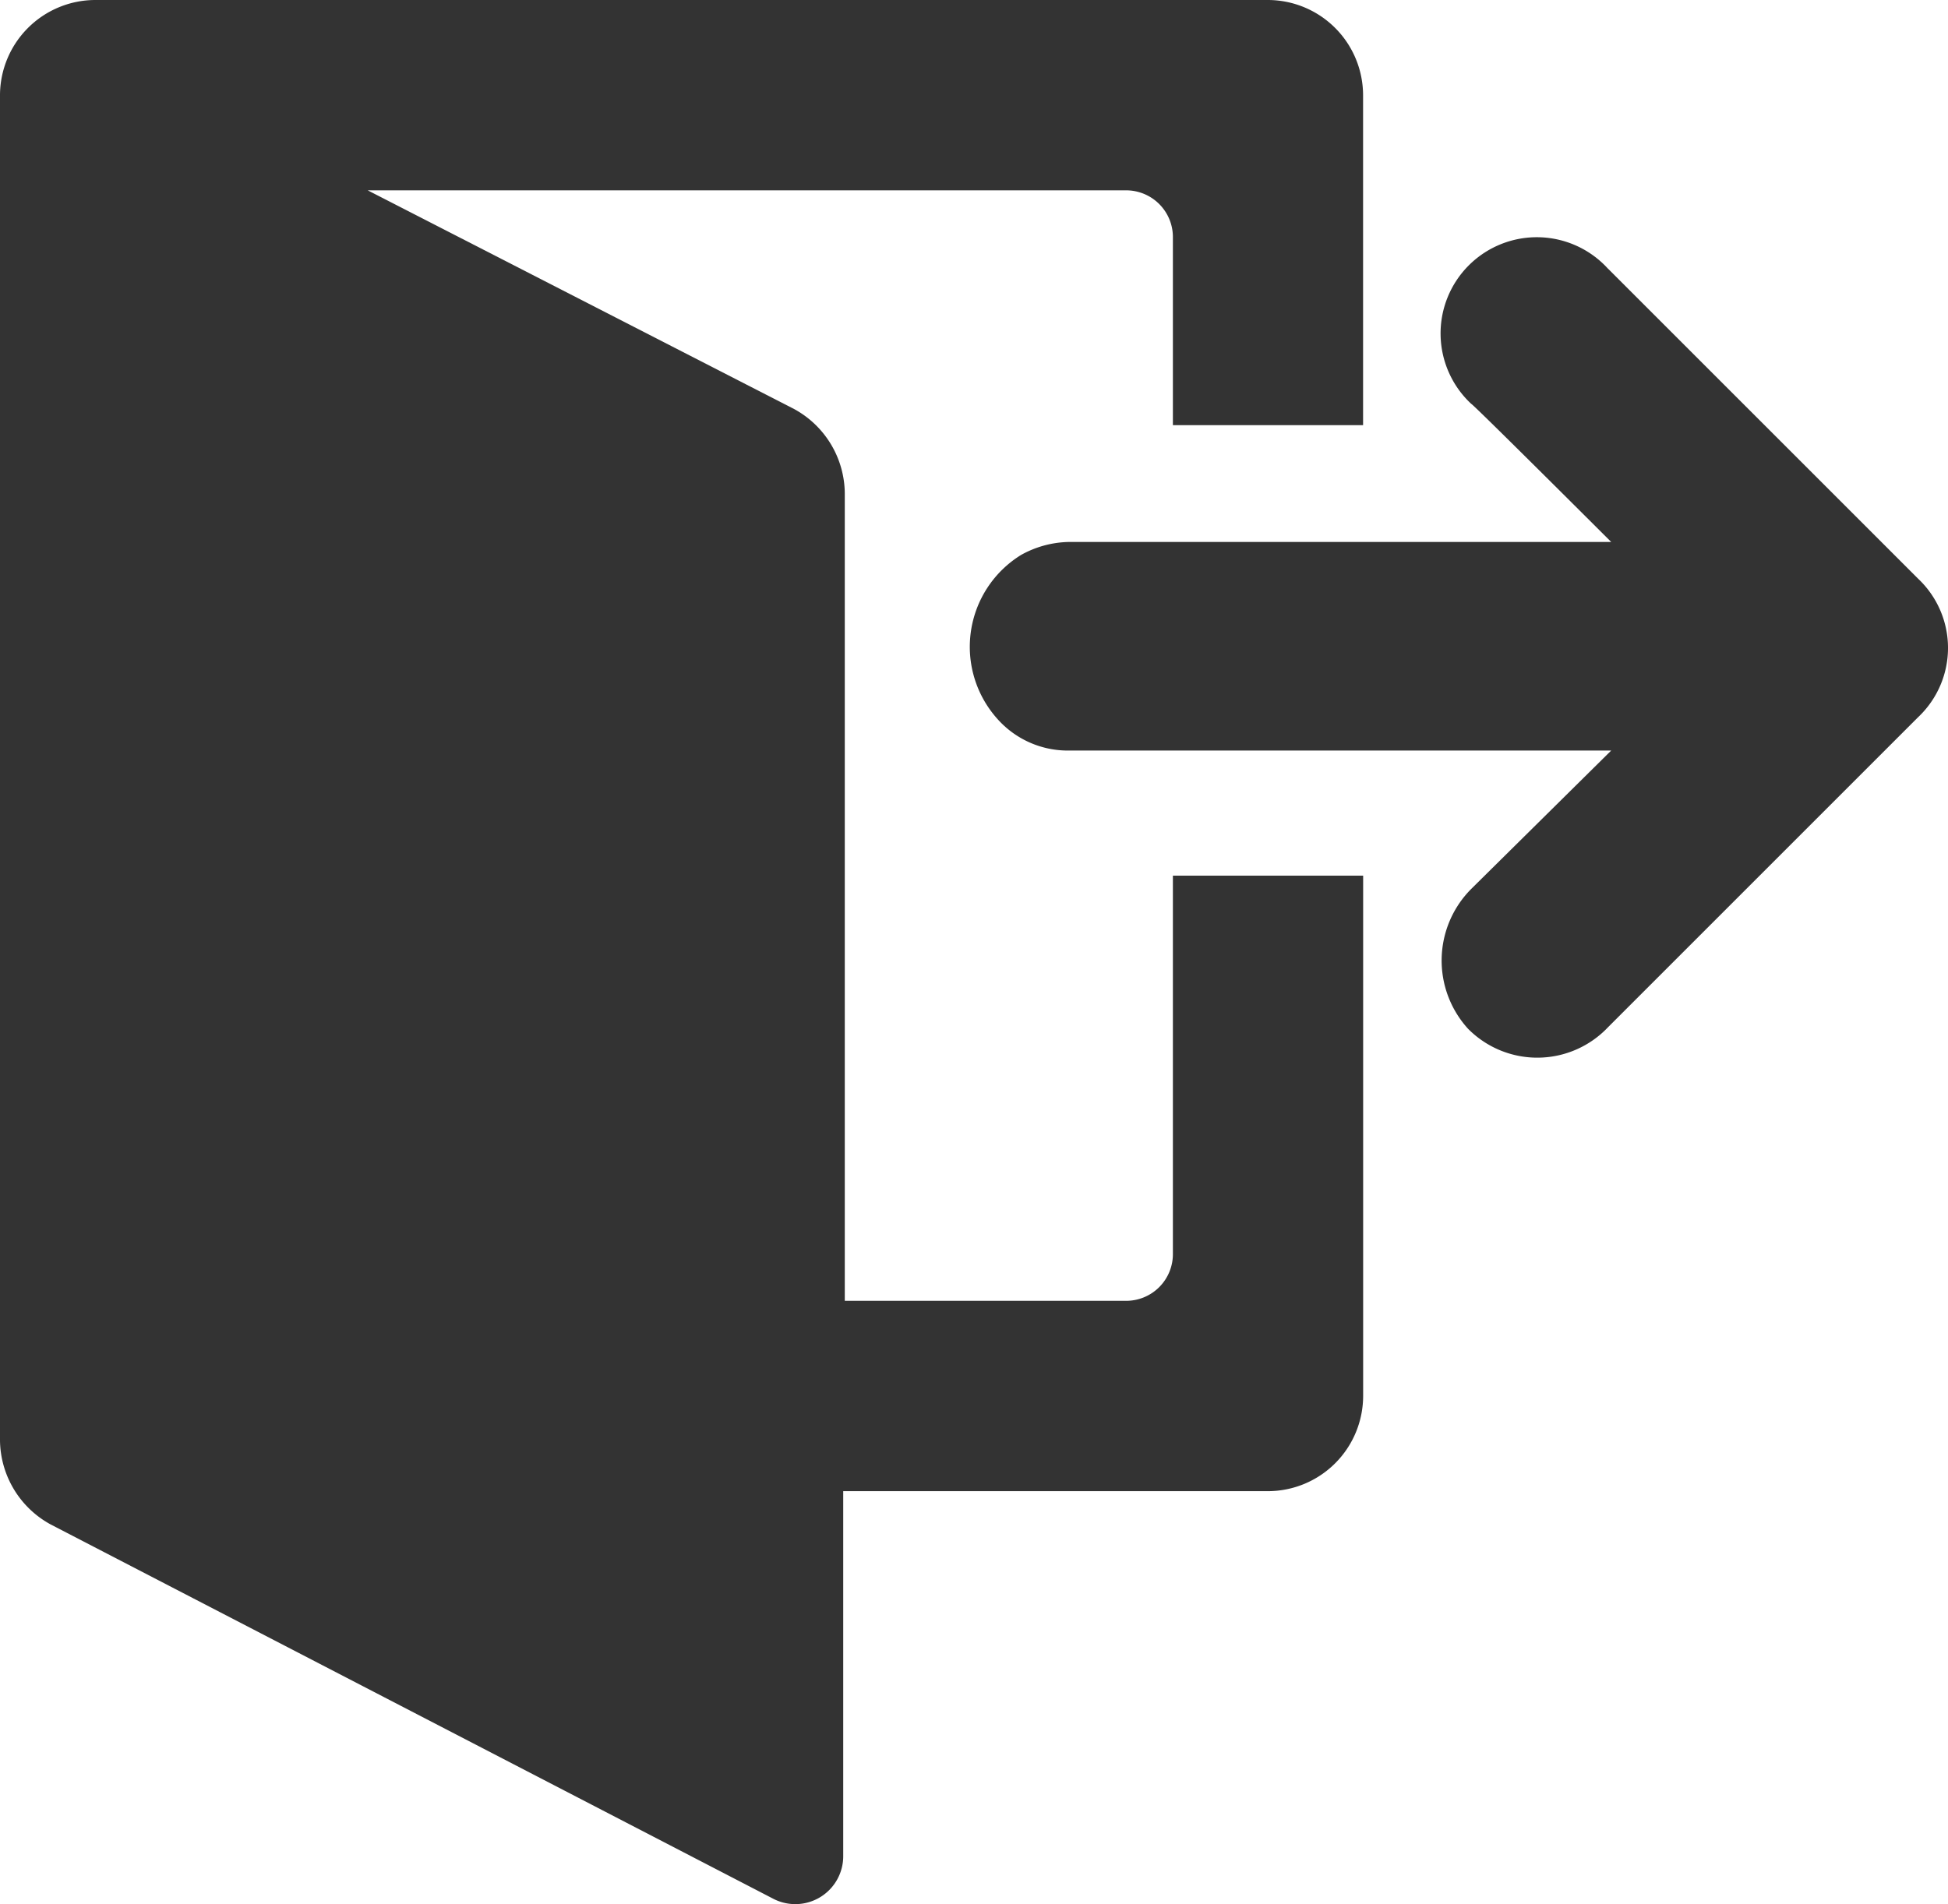 <svg xmlns="http://www.w3.org/2000/svg" width="30" height="29.329" viewBox="0 0 30 29.329">
  <g id="logout" transform="translate(0 -1.374)">
    <path id="Path_248" data-name="Path 248" d="M20.992,7.9V2.84a1.469,1.469,0,0,0-1.465-1.466H1.465A1.47,1.47,0,0,0,0,2.84V23.561a1.493,1.493,0,0,0,.781,1.295l11.131,5.767a.738.738,0,0,0,1.074-.66v-5.62h6.542a1.469,1.469,0,0,0,1.465-1.466V14.862H18.063v5.816a.72.72,0,0,1-.732.733H13.01V8.974a1.493,1.493,0,0,0-.781-1.3L5.663,4.306H17.331a.72.72,0,0,1,.732.733V7.923h2.929Z" fill="#333"/>
    <path id="Path_249" data-name="Path 249" d="M71.107,16.809l4.776,4.776a1.466,1.466,0,0,1,0,2.131l-4.776,4.776a1.5,1.5,0,0,1-2.156.025A1.562,1.562,0,0,1,69,26.362l2.155-2.131H62.8a1.449,1.449,0,0,1-1.1-.49,1.663,1.663,0,0,1,.367-2.523,1.57,1.57,0,0,1,.735-.2h8.353S69.025,18.891,69,18.891a1.482,1.482,0,1,1,2.106-2.082Z" transform="translate(-46.342 -11.296)" fill="#333"/>
  </g>
</svg>
